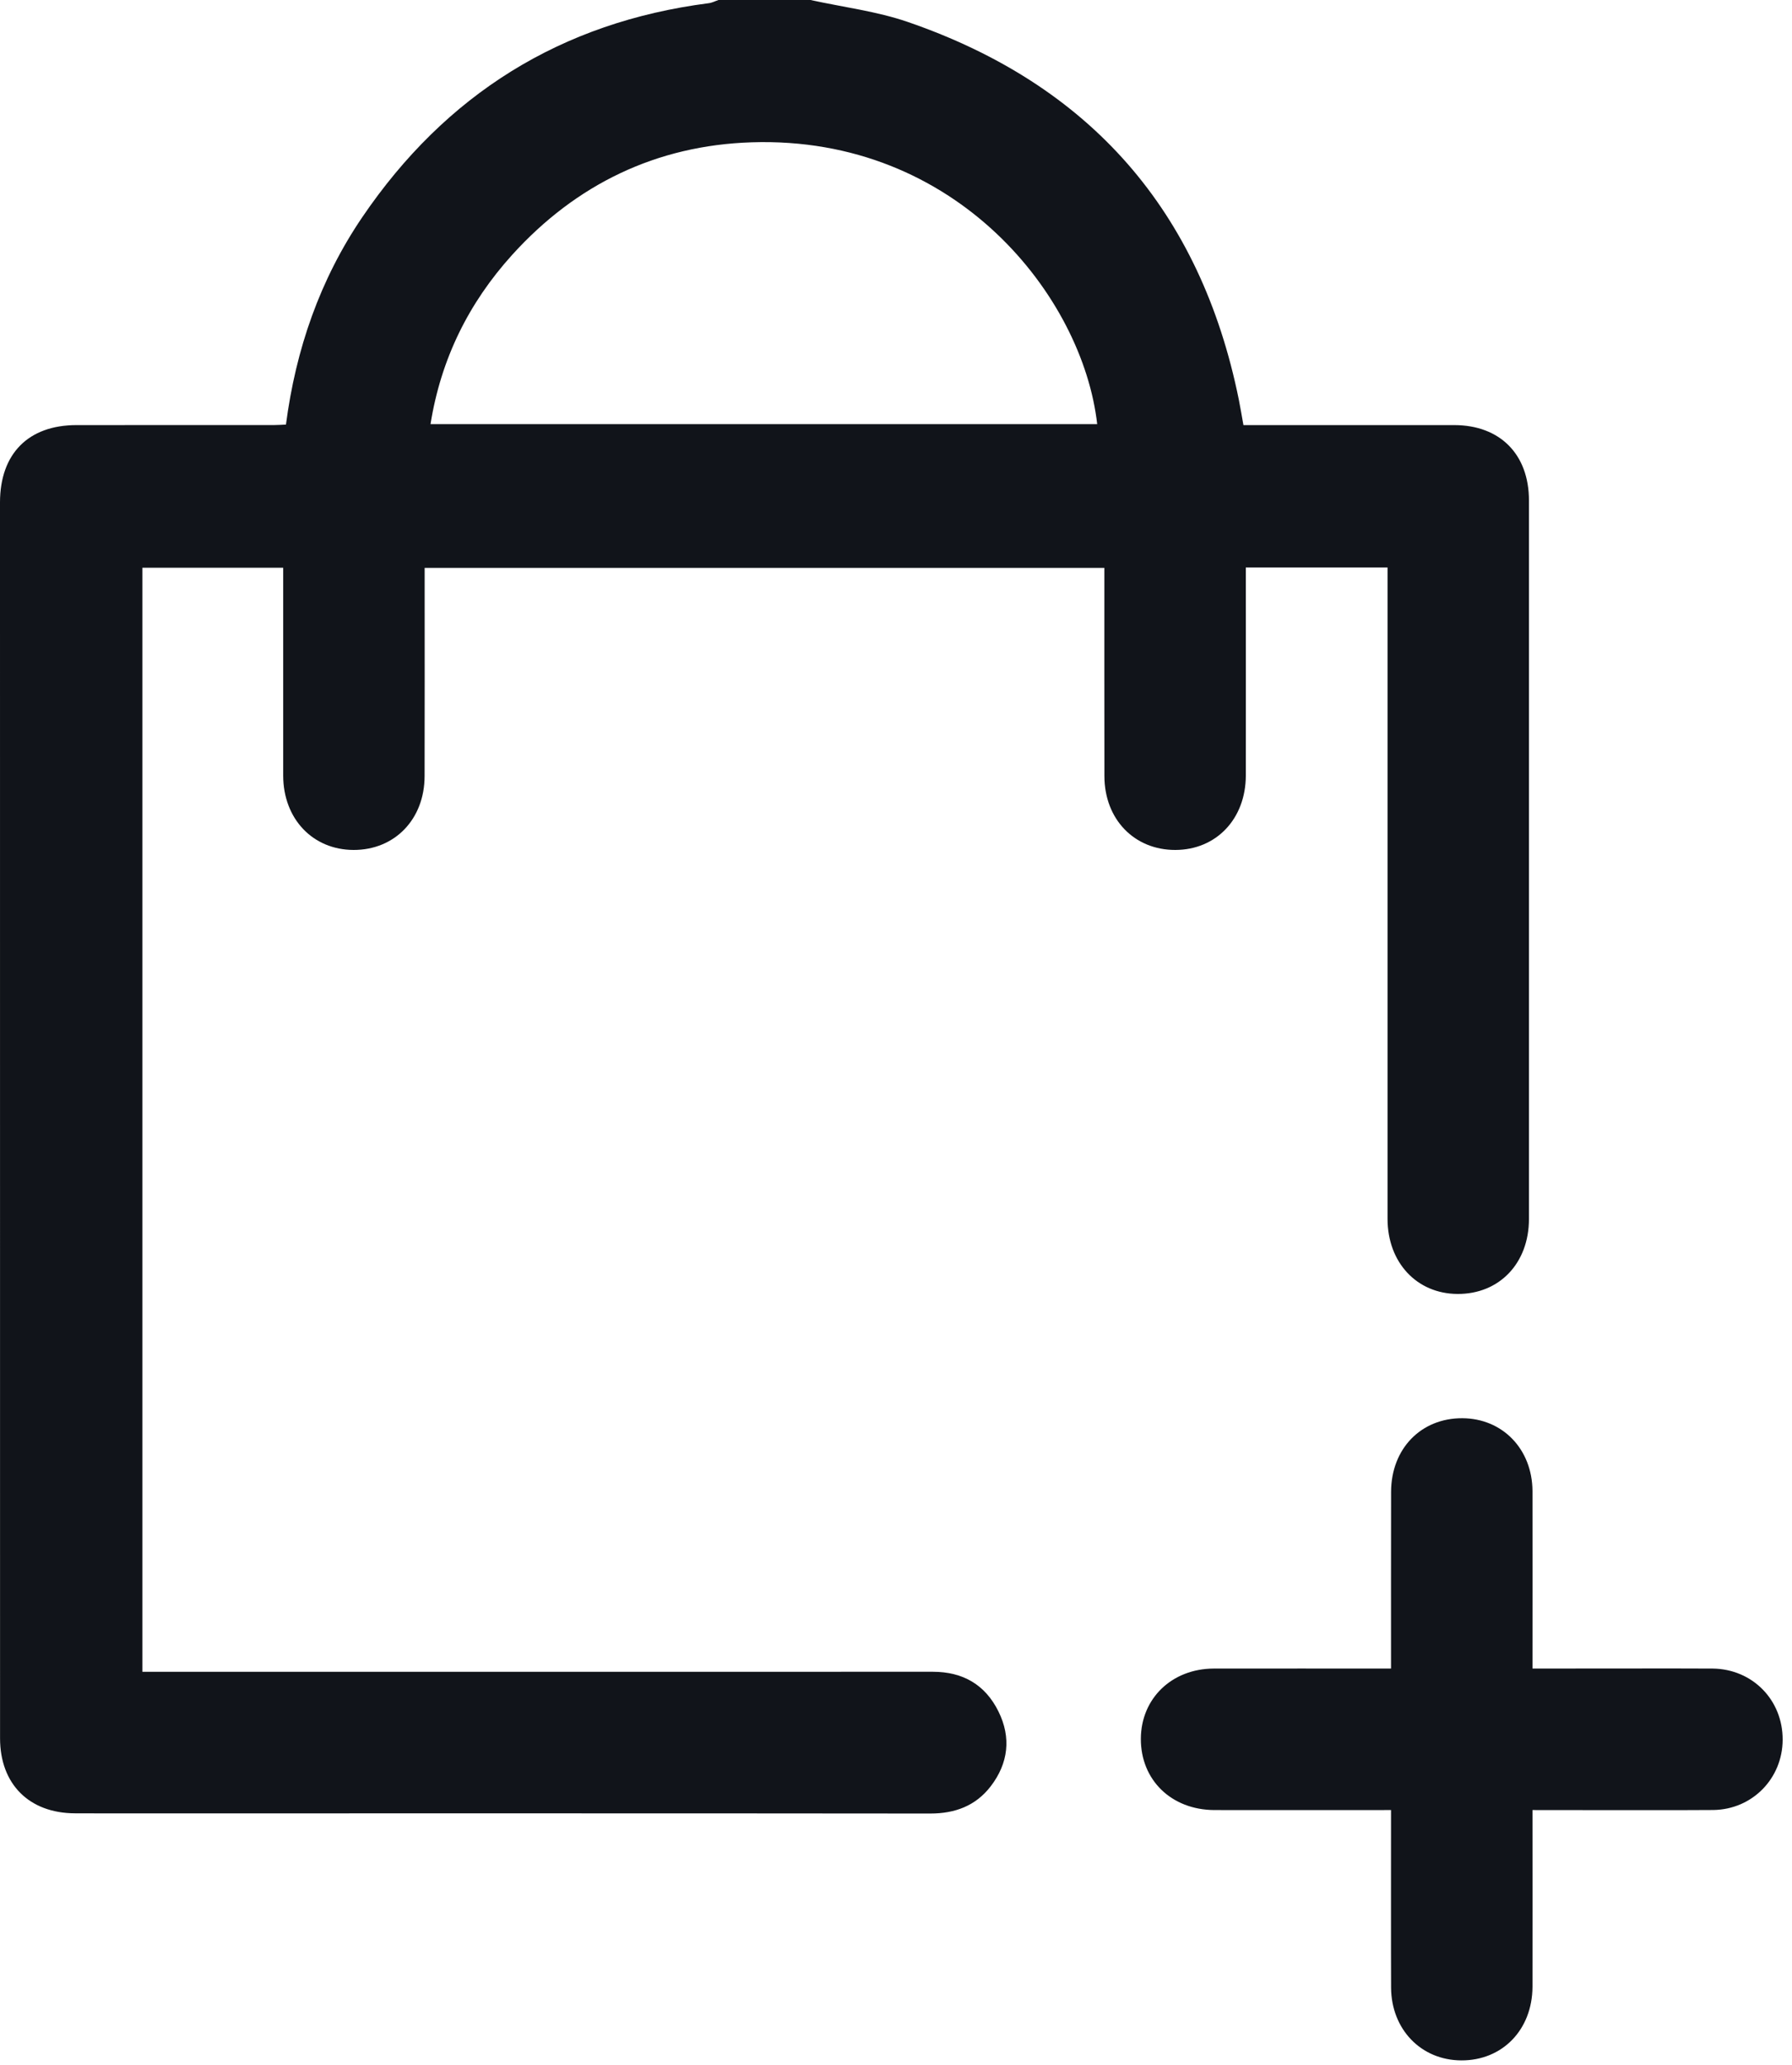 <?xml version="1.0" encoding="UTF-8" standalone="no"?>
<!DOCTYPE svg PUBLIC "-//W3C//DTD SVG 1.1//EN" "http://www.w3.org/Graphics/SVG/1.1/DTD/svg11.dtd">
<svg width="100%" height="100%" viewBox="0 0 33 38" version="1.1" xmlns="http://www.w3.org/2000/svg" xmlns:xlink="http://www.w3.org/1999/xlink" xml:space="preserve" xmlns:serif="http://www.serif.com/" style="fill-rule:evenodd;clip-rule:evenodd;stroke-linejoin:round;stroke-miterlimit:2;">
    <g transform="matrix(1,0,0,1,20.205,25.569)">
        <path d="M0,-17.763C-0.265,-20.104 -2.585,-23.073 -6.364,-22.95C-8.114,-22.894 -9.596,-22.179 -10.774,-20.878C-11.574,-19.994 -12.085,-18.964 -12.277,-17.763L0,-17.763ZM-5.279,-25.569C-4.679,-25.437 -4.059,-25.362 -3.482,-25.163C-0.133,-24.009 1.905,-21.689 2.609,-18.21C2.637,-18.072 2.659,-17.932 2.693,-17.746L3.025,-17.746C4.209,-17.746 5.393,-17.747 6.577,-17.746C7.419,-17.744 7.951,-17.208 7.951,-16.358C7.952,-12.241 7.952,-7.253 7.951,-3.137C7.951,-2.32 7.405,-1.751 6.633,-1.756C5.885,-1.761 5.348,-2.335 5.347,-3.136C5.346,-6.709 5.347,-11.154 5.347,-14.728L5.347,-15.125L2.737,-15.125L2.737,-14.784C2.737,-13.621 2.739,-12.459 2.737,-11.296C2.735,-10.499 2.193,-9.929 1.44,-9.927C0.683,-9.925 0.134,-10.492 0.133,-11.285C0.131,-12.555 0.132,-13.825 0.132,-15.118L-12.385,-15.118L-12.385,-14.773C-12.385,-13.611 -12.383,-12.448 -12.386,-11.286C-12.387,-10.492 -12.936,-9.926 -13.693,-9.927C-14.446,-9.929 -14.988,-10.499 -14.99,-11.295C-14.991,-12.447 -14.99,-13.598 -14.99,-14.75L-14.99,-15.121L-17.583,-15.121L-17.583,5.198L-17.212,5.198C-12.747,5.198 -7.49,5.198 -3.026,5.197C-2.472,5.197 -2.061,5.436 -1.818,5.928C-1.58,6.408 -1.636,6.882 -1.961,7.305C-2.237,7.664 -2.617,7.806 -3.073,7.806C-7.7,7.801 -13.12,7.803 -17.747,7.803C-18.106,7.803 -18.464,7.804 -18.823,7.802C-19.667,7.8 -20.204,7.266 -20.204,6.421C-20.205,-0.726 -20.205,-7.874 -20.205,-15.022L-20.205,-16.326C-20.203,-17.22 -19.683,-17.745 -18.797,-17.746C-17.581,-17.747 -16.364,-17.746 -15.148,-17.747C-15.084,-17.747 -15.02,-17.752 -14.939,-17.756C-14.758,-19.141 -14.314,-20.423 -13.535,-21.57C-11.998,-23.831 -9.877,-25.16 -7.155,-25.51C-7.093,-25.517 -7.034,-25.549 -6.974,-25.569L-5.279,-25.569Z" style="fill:rgb(17,20,26);fill-rule:nonzero;"/>
    </g>
    <g transform="matrix(1,0,0,1,28.221,33.312)">
        <path d="M0,-2.605C0.473,-2.605 2.896,-2.609 3.318,-2.605C4.053,-2.596 4.61,-2.026 4.607,-1.294C4.604,-0.581 4.048,-0.013 3.333,-0.002C2.901,0.004 0.469,-0.001 0,-0.001C0,0.435 0.002,2.844 0,3.253C-0.004,4.043 -0.555,4.61 -1.312,4.606C-2.051,4.603 -2.6,4.036 -2.604,3.266C-2.607,2.856 -2.605,0.446 -2.605,-0.001C-3.041,-0.001 -5.45,0.001 -5.859,-0.001C-6.65,-0.005 -7.215,-0.554 -7.212,-1.313C-7.209,-2.054 -6.643,-2.601 -5.872,-2.605C-5.462,-2.607 -3.051,-2.605 -2.605,-2.605C-2.605,-3.041 -2.606,-5.45 -2.604,-5.859C-2.601,-6.651 -2.053,-7.215 -1.293,-7.212C-0.552,-7.209 -0.005,-6.645 0,-5.873C0.002,-5.463 0,-3.053 0,-2.605" style="fill:rgb(17,20,26);fill-rule:nonzero;"/>
    </g>
</svg>

